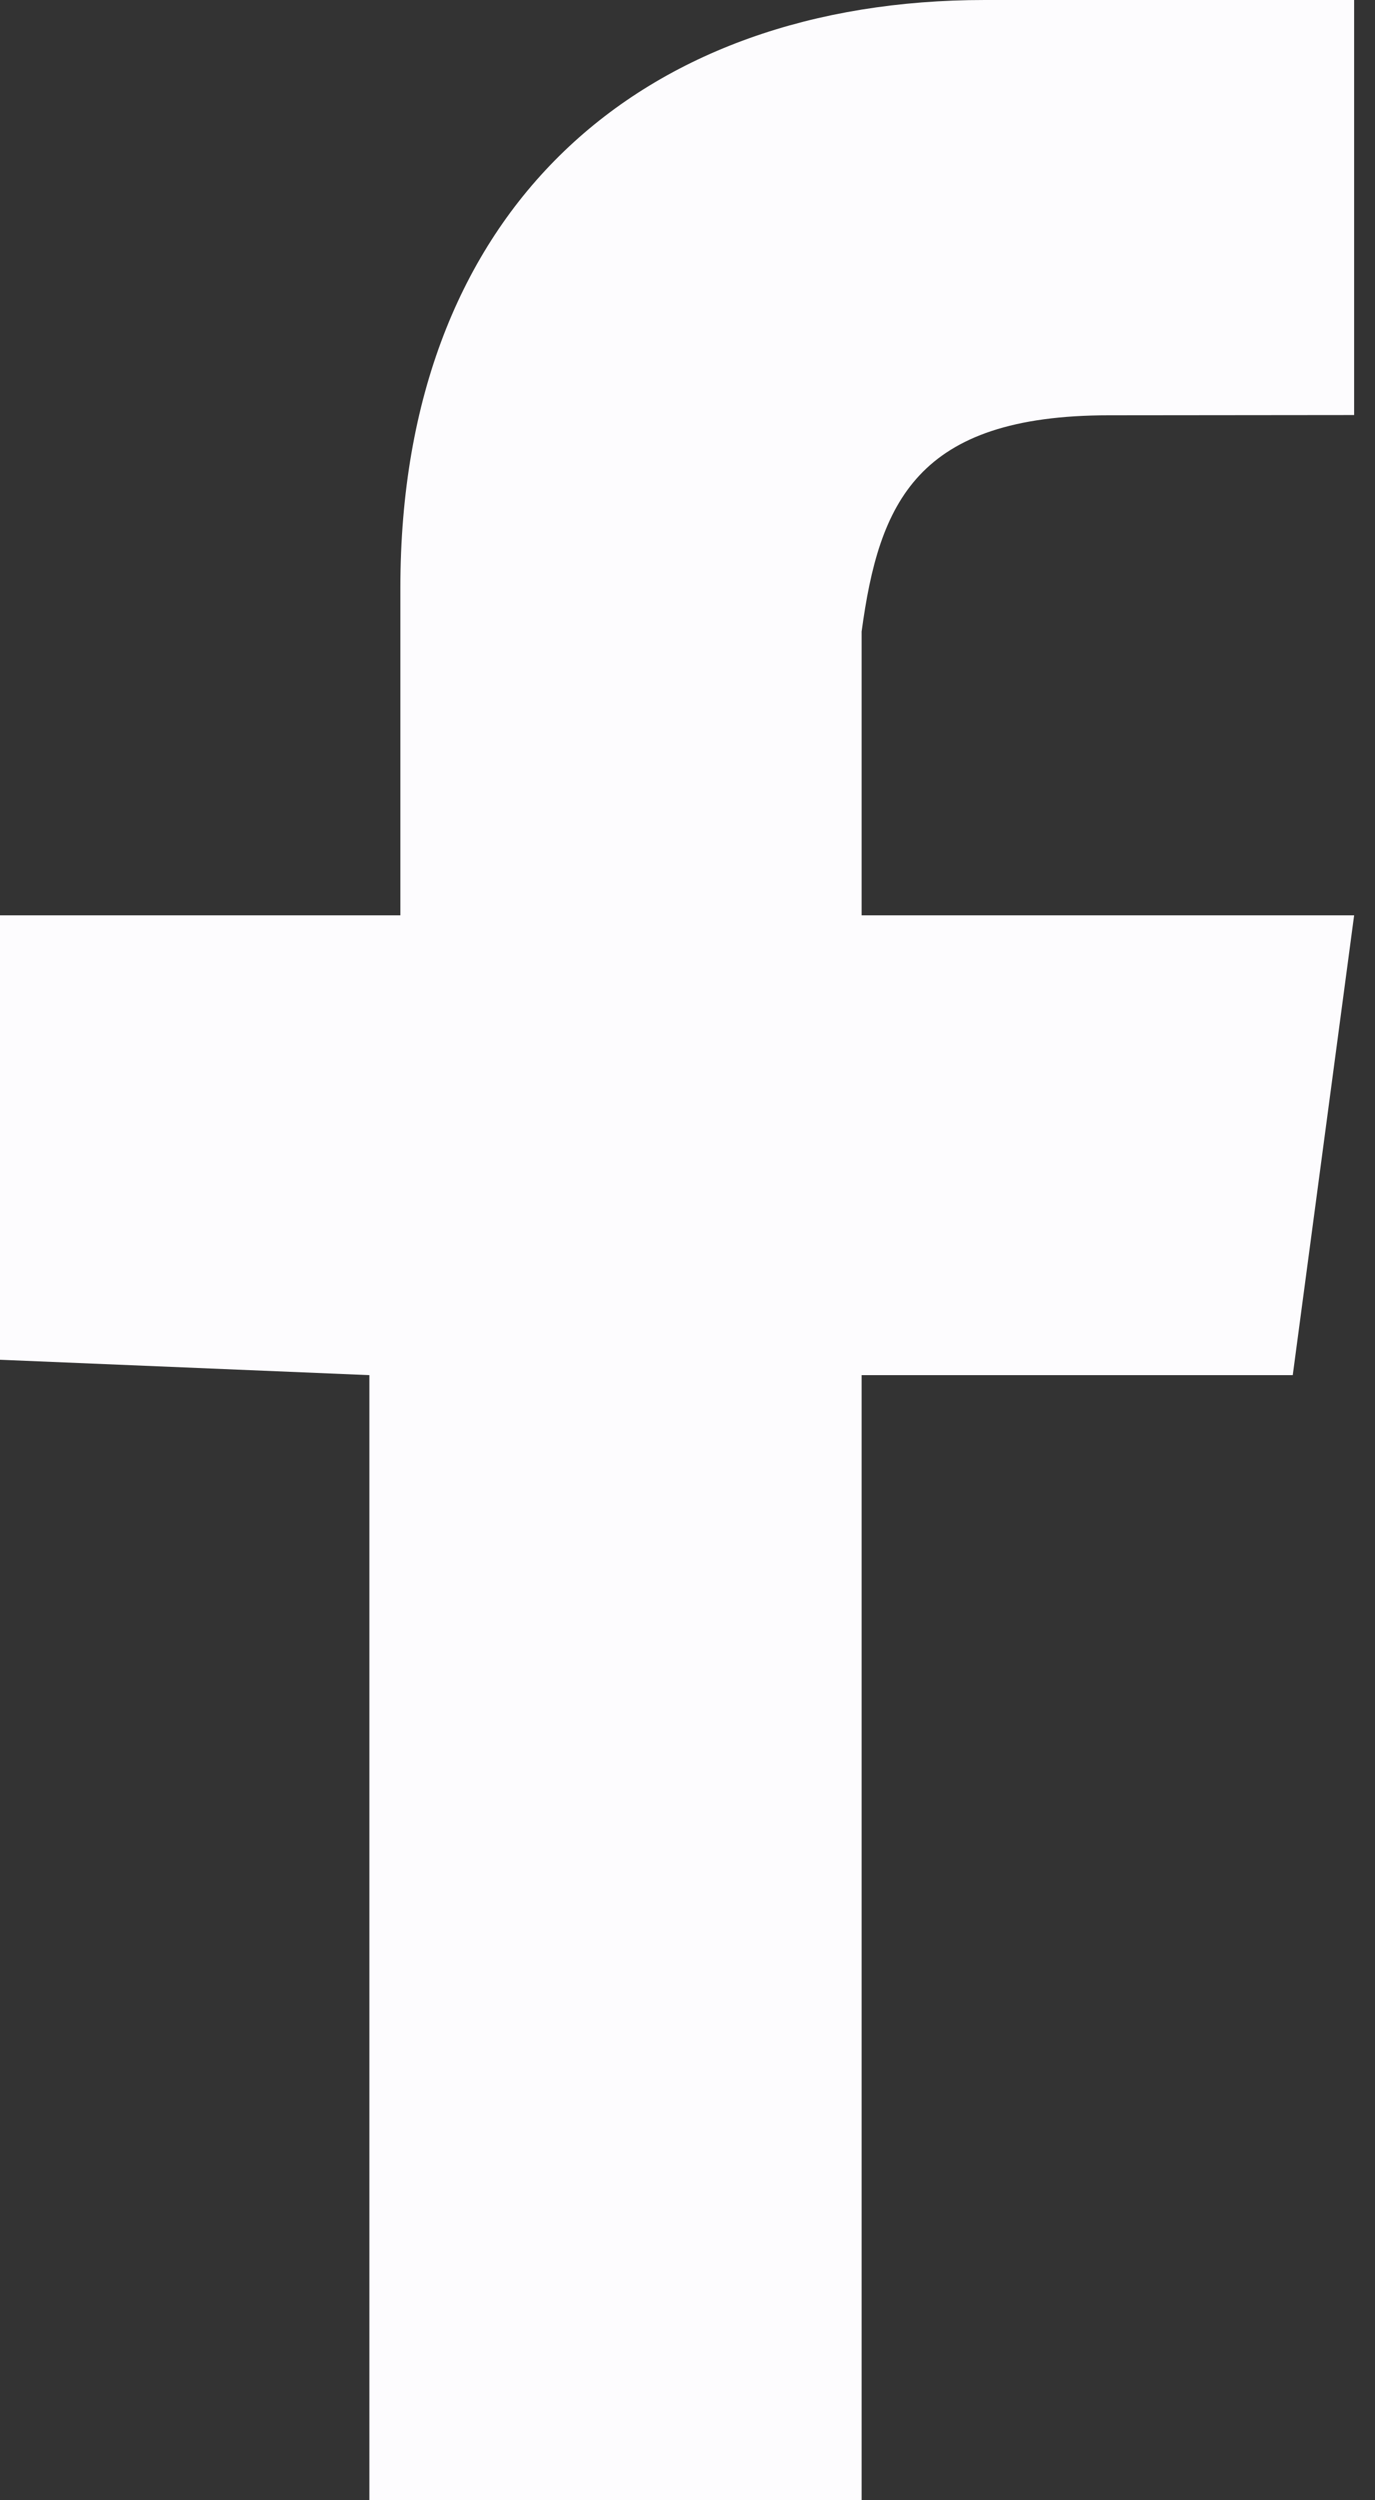 <svg width="11" height="20" viewBox="0 0 11 20" fill="none" xmlns="http://www.w3.org/2000/svg">
<rect x="0" y="0" width="11" height="20" fill="#333333" stroke="none"/>
<path d="M10.342 11L10.833 7.322H6.893V5.052C7.032 4.023 7.332 3.322 8.872 3.322L10.833 3.32V0H7.878C5.14 0 3.203 1.657 3.203 4.7V7.322H0V10.877L2.955 11V20H6.893V11H10.342Z" fill="#FDFCFE"/>
</svg>
